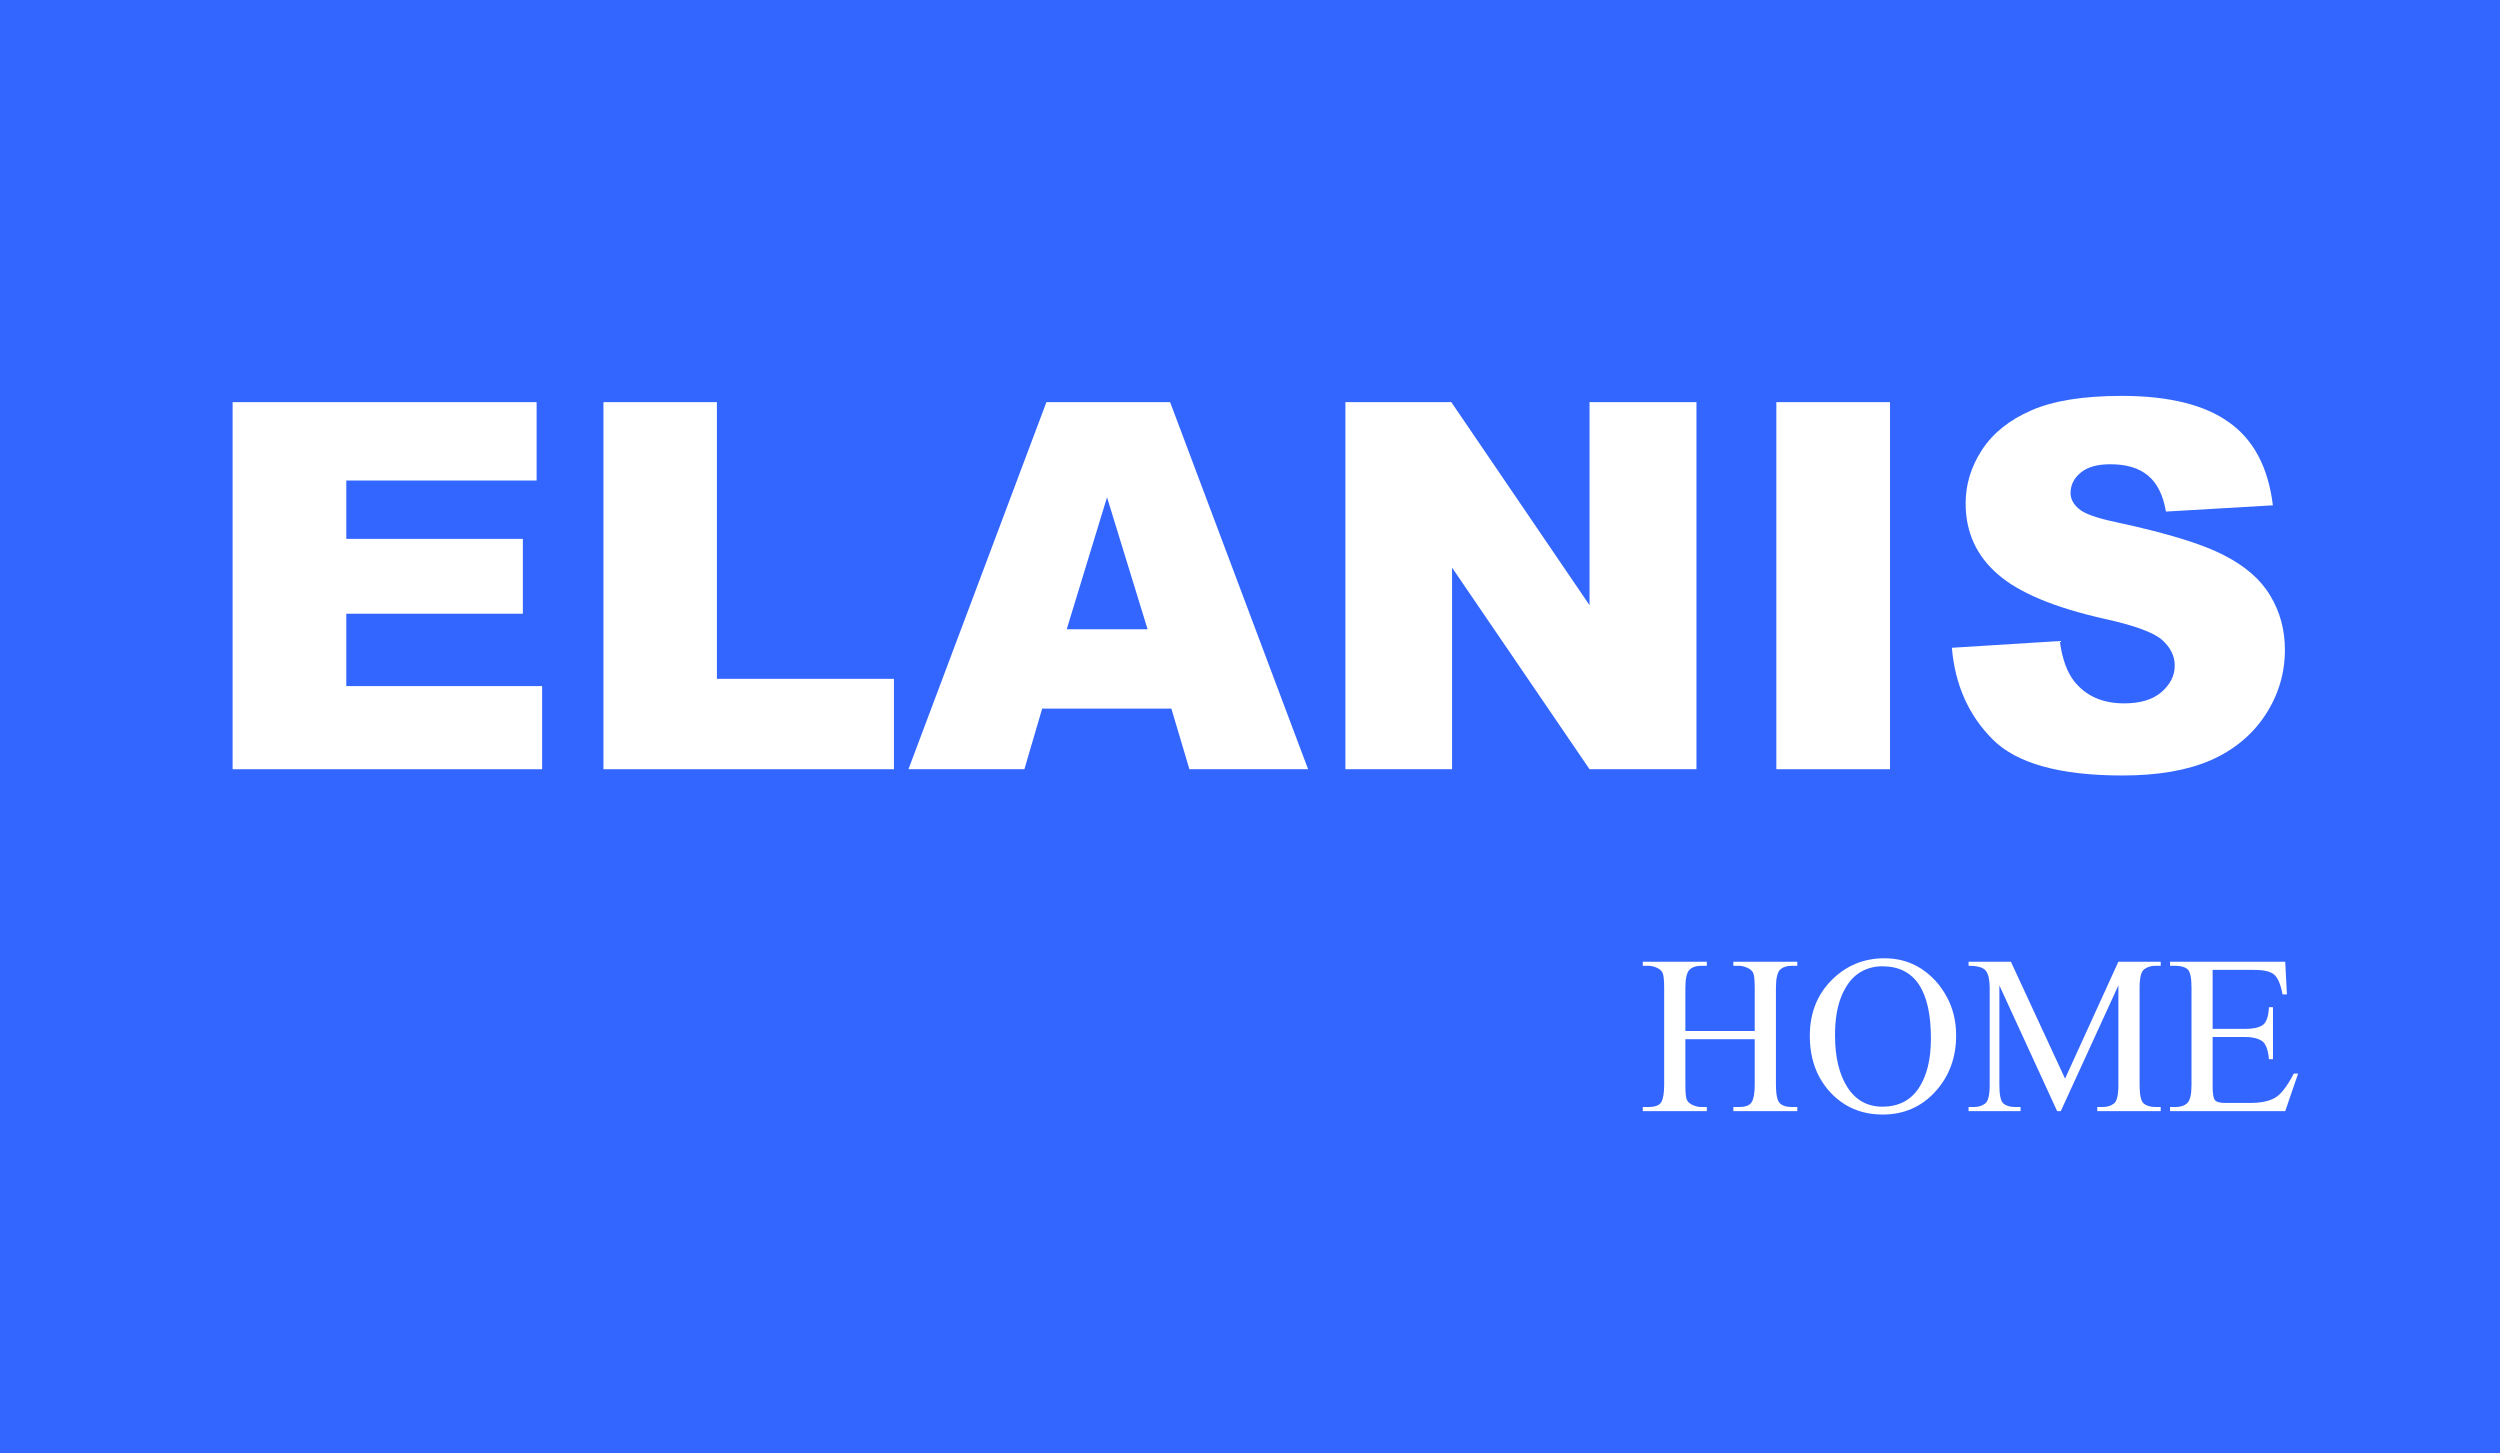 <svg xmlns="http://www.w3.org/2000/svg" width="234" height="136" viewBox="0 0 234 136" fill="none"><rect width="234" height="136" fill="#3366FF"></rect><path d="M182.695 60.633L192.797 60C193.016 61.641 193.461 62.891 194.133 63.75C195.227 65.141 196.789 65.836 198.82 65.836C200.336 65.836 201.5 65.484 202.312 64.781C203.141 64.062 203.555 63.234 203.555 62.297C203.555 61.406 203.164 60.609 202.383 59.906C201.602 59.203 199.789 58.539 196.945 57.914C192.289 56.867 188.969 55.477 186.984 53.742C184.984 52.008 183.984 49.797 183.984 47.109C183.984 45.344 184.492 43.68 185.508 42.117C186.539 40.539 188.078 39.305 190.125 38.414C192.188 37.508 195.008 37.055 198.586 37.055C202.977 37.055 206.32 37.875 208.617 39.516C210.93 41.141 212.305 43.734 212.742 47.297L202.734 47.883C202.469 46.336 201.906 45.211 201.047 44.508C200.203 43.805 199.031 43.453 197.531 43.453C196.297 43.453 195.367 43.719 194.742 44.25C194.117 44.766 193.805 45.398 193.805 46.148C193.805 46.695 194.062 47.188 194.578 47.625C195.078 48.078 196.266 48.5 198.141 48.891C202.781 49.891 206.102 50.906 208.102 51.938C210.117 52.953 211.578 54.219 212.484 55.734C213.406 57.25 213.867 58.945 213.867 60.82C213.867 63.023 213.258 65.055 212.039 66.914C210.82 68.773 209.117 70.188 206.93 71.156C204.742 72.109 201.984 72.586 198.656 72.586C192.812 72.586 188.766 71.461 186.516 69.211C184.266 66.961 182.992 64.102 182.695 60.633Z" fill="white"></path><path d="M166.266 37.641H176.906V72H166.266V37.641Z" fill="white"></path><path d="M125.93 37.641H135.844L148.781 56.648V37.641H158.789V72H148.781L135.914 53.133V72H125.93V37.641Z" fill="white"></path><path d="M109.641 66.328H97.547L95.883 72H85.031L97.945 37.641H109.523L122.438 72H111.328L109.641 66.328ZM107.414 58.898L103.617 46.547L99.844 58.898H107.414Z" fill="white"></path><path d="M56.484 37.641H67.102V63.539H83.672V72H56.484V37.641Z" fill="white"></path><path d="M21.773 37.641H50.227V44.977H32.414V50.438H48.938V57.445H32.414V64.219H50.742V72H21.773V37.641Z" fill="white"></path><path d="M215.102 100.492L213.898 104H203.117V103.617H203.617C204.107 103.617 204.479 103.492 204.734 103.242C204.995 102.992 205.125 102.424 205.125 101.539V92.453C205.125 91.505 205 90.927 204.75 90.719C204.5 90.505 204.122 90.398 203.617 90.398H203.117V90.016H213.898L214.055 93.078H213.648C213.466 92.13 213.203 91.51 212.859 91.219C212.521 90.927 211.88 90.781 210.938 90.781H207.102V96.305H210.172C210.891 96.305 211.424 96.188 211.773 95.953C212.128 95.719 212.328 95.159 212.375 94.273H212.75V99.141H212.375C212.286 98.198 212.049 97.617 211.664 97.398C211.284 97.174 210.786 97.062 210.172 97.062H207.102V101.672C207.102 102.333 207.169 102.76 207.305 102.953C207.44 103.141 207.758 103.234 208.258 103.234H210.625C211.604 103.234 212.37 103.078 212.922 102.766C213.479 102.453 214.07 101.695 214.695 100.492H215.102Z" fill="white"></path><path d="M202.242 104H196.305V103.617H196.797C197.234 103.617 197.591 103.508 197.867 103.289C198.143 103.07 198.281 102.5 198.281 101.578V92.234L192.891 104H192.547L187.141 92.234V101.578C187.141 102.5 187.268 103.07 187.523 103.289C187.779 103.508 188.148 103.617 188.633 103.617H189.125V104H184.258V103.617H184.75C185.177 103.617 185.531 103.508 185.812 103.289C186.094 103.07 186.234 102.5 186.234 101.578V92.438C186.234 91.713 186.117 91.193 185.883 90.875C185.648 90.557 185.107 90.398 184.258 90.398V90.016H188.219L193.289 100.961L198.281 90.016H202.242V90.398H201.758C201.326 90.398 200.969 90.51 200.688 90.734C200.406 90.953 200.266 91.521 200.266 92.438V101.578C200.266 102.49 200.393 103.057 200.648 103.281C200.909 103.505 201.279 103.617 201.758 103.617H202.242V104Z" fill="white"></path><path d="M183.094 96.922C183.094 99 182.443 100.753 181.141 102.18C179.839 103.607 178.198 104.32 176.219 104.32C174.875 104.32 173.698 104.005 172.688 103.375C171.677 102.745 170.875 101.883 170.281 100.789C169.693 99.69 169.398 98.412 169.398 96.953C169.398 94.849 170.076 93.115 171.43 91.75C172.789 90.38 174.44 89.695 176.383 89.695C177.664 89.695 178.799 90.013 179.789 90.648C180.779 91.284 181.576 92.146 182.18 93.234C182.789 94.318 183.094 95.547 183.094 96.922ZM180.734 97.203C180.734 92.698 179.219 90.445 176.188 90.445C175.354 90.445 174.609 90.667 173.953 91.109C173.302 91.547 172.773 92.253 172.367 93.227C171.961 94.201 171.758 95.43 171.758 96.914C171.758 98.945 172.146 100.565 172.922 101.773C173.703 102.982 174.794 103.586 176.195 103.586C177.674 103.586 178.799 103.018 179.57 101.883C180.346 100.742 180.734 99.182 180.734 97.203Z" fill="white"></path><path d="M168.227 104H162.242V103.617H162.742C163.372 103.617 163.779 103.464 163.961 103.156C164.148 102.844 164.242 102.299 164.242 101.523V97.266H157.75V101.523C157.75 102.305 157.802 102.792 157.906 102.984C158.01 103.172 158.195 103.326 158.461 103.445C158.727 103.56 158.99 103.617 159.25 103.617H159.758V104H153.766V103.617H154.266C154.906 103.617 155.315 103.466 155.492 103.164C155.674 102.862 155.766 102.315 155.766 101.523V92.5C155.766 91.719 155.714 91.232 155.609 91.039C155.505 90.841 155.32 90.685 155.055 90.57C154.789 90.456 154.526 90.398 154.266 90.398H153.766V90.016H159.758V90.398H159.25C158.76 90.398 158.388 90.523 158.133 90.773C157.878 91.023 157.75 91.599 157.75 92.5V96.5H164.242V92.5C164.242 91.713 164.19 91.227 164.086 91.039C163.982 90.846 163.797 90.693 163.531 90.578C163.266 90.458 163.003 90.398 162.742 90.398H162.242V90.016H168.227V90.398H167.734C167.24 90.398 166.865 90.523 166.609 90.773C166.354 91.023 166.227 91.599 166.227 92.5V101.523C166.227 102.404 166.341 102.974 166.57 103.234C166.799 103.49 167.188 103.617 167.734 103.617H168.227V104Z" fill="white"></path></svg>
